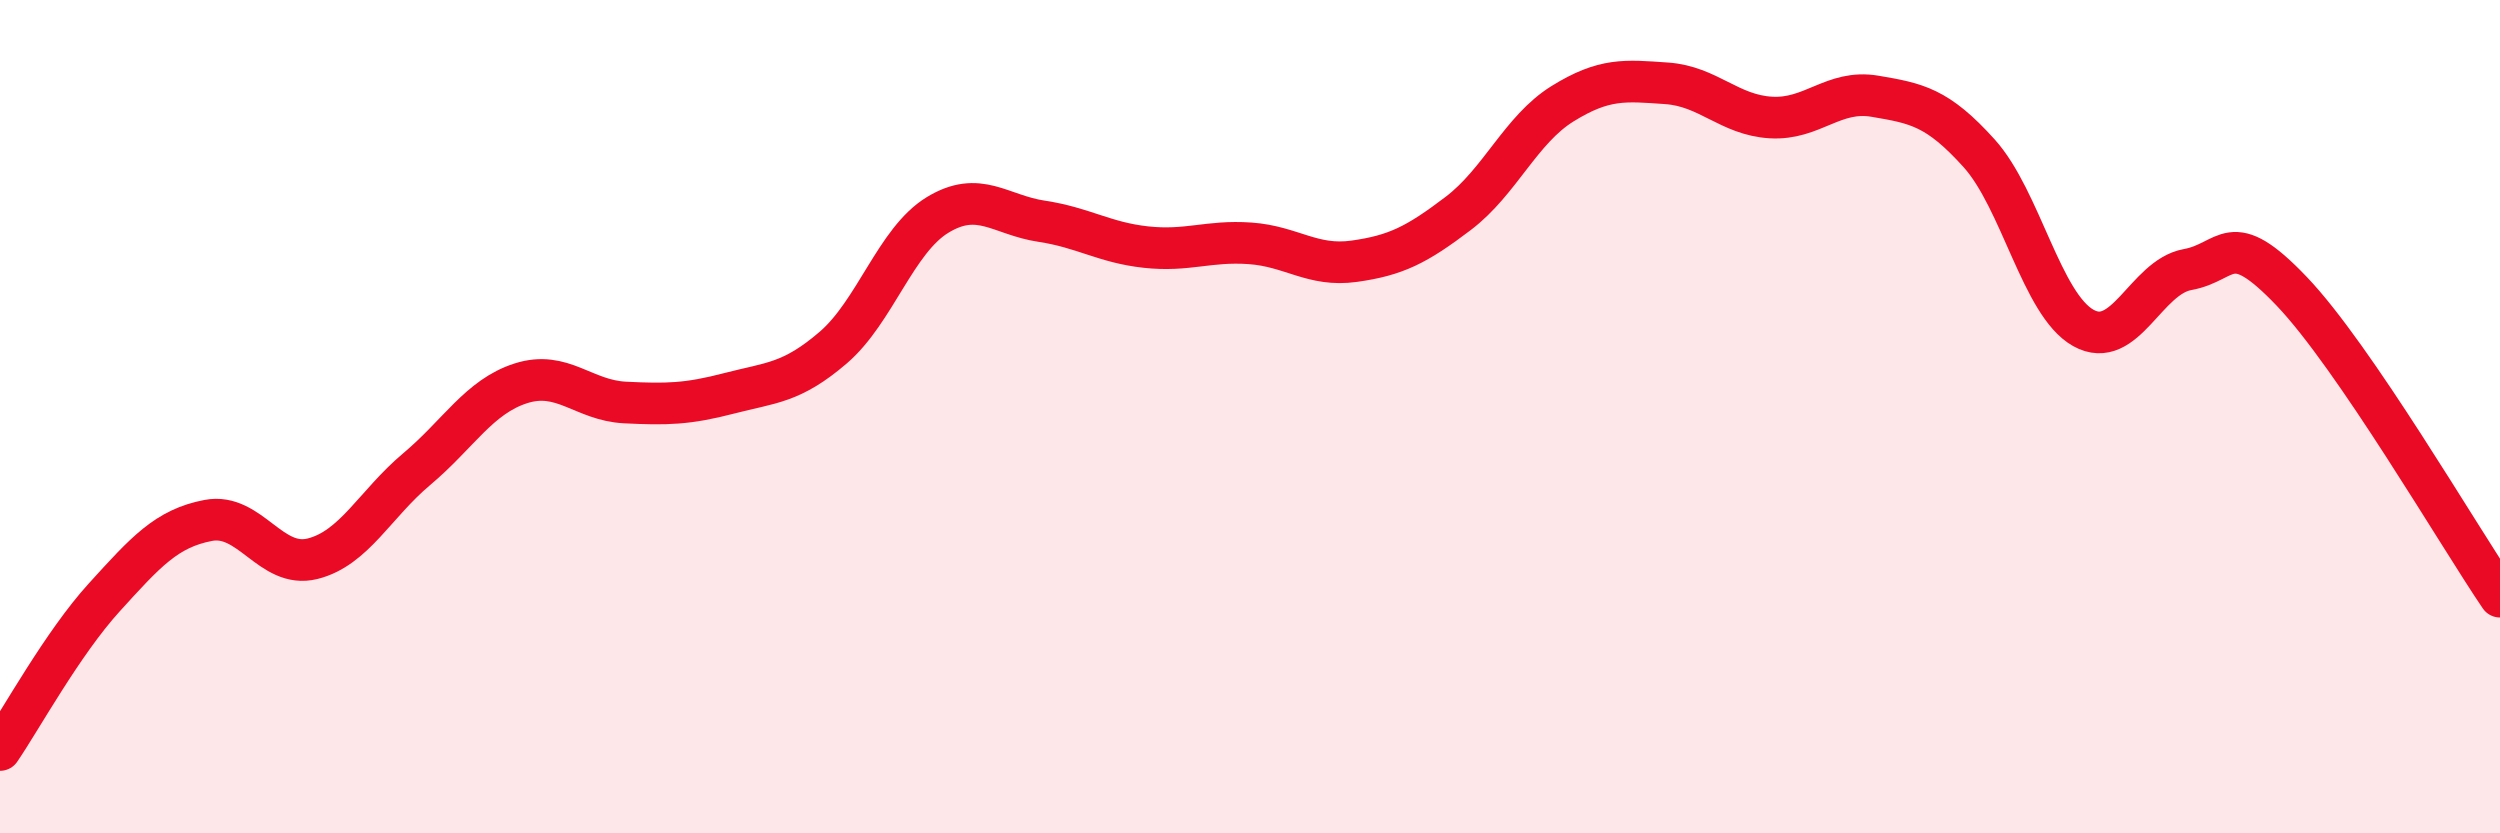 
    <svg width="60" height="20" viewBox="0 0 60 20" xmlns="http://www.w3.org/2000/svg">
      <path
        d="M 0,18 C 0.5,17.27 1.5,15.44 2.5,14.34 C 3.5,13.24 4,12.68 5,12.49 C 6,12.3 6.5,13.66 7.5,13.41 C 8.5,13.16 9,12.1 10,11.26 C 11,10.42 11.5,9.52 12.5,9.2 C 13.5,8.88 14,9.61 15,9.66 C 16,9.71 16.5,9.7 17.5,9.44 C 18.5,9.18 19,9.2 20,8.34 C 21,7.48 21.5,5.77 22.5,5.16 C 23.5,4.55 24,5.16 25,5.31 C 26,5.46 26.5,5.82 27.5,5.93 C 28.5,6.04 29,5.77 30,5.84 C 31,5.91 31.5,6.41 32.5,6.27 C 33.5,6.13 34,5.88 35,5.12 C 36,4.36 36.5,3.11 37.5,2.49 C 38.5,1.87 39,1.93 40,2 C 41,2.07 41.5,2.76 42.5,2.82 C 43.5,2.88 44,2.14 45,2.31 C 46,2.48 46.5,2.57 47.5,3.68 C 48.5,4.79 49,7.31 50,7.87 C 51,8.43 51.5,6.65 52.5,6.47 C 53.5,6.29 53.5,5.42 55,6.99 C 56.5,8.56 59,12.85 60,14.32L60 20L0 20Z"
        fill="#EB0A25"
        opacity="0.1"
        stroke-linecap="round"
        stroke-linejoin="round"
      />
      <path
        d="M 0,18 C 0.5,17.27 1.5,15.44 2.5,14.34 C 3.5,13.24 4,12.68 5,12.49 C 6,12.3 6.5,13.66 7.5,13.41 C 8.5,13.16 9,12.1 10,11.26 C 11,10.42 11.5,9.52 12.5,9.2 C 13.5,8.88 14,9.61 15,9.66 C 16,9.71 16.5,9.7 17.5,9.44 C 18.5,9.18 19,9.2 20,8.34 C 21,7.48 21.5,5.77 22.5,5.16 C 23.5,4.55 24,5.16 25,5.31 C 26,5.46 26.5,5.82 27.5,5.93 C 28.5,6.04 29,5.77 30,5.84 C 31,5.91 31.5,6.41 32.5,6.27 C 33.5,6.13 34,5.88 35,5.12 C 36,4.36 36.5,3.11 37.5,2.49 C 38.5,1.87 39,1.93 40,2 C 41,2.07 41.5,2.76 42.5,2.82 C 43.5,2.88 44,2.14 45,2.31 C 46,2.48 46.5,2.57 47.5,3.68 C 48.5,4.79 49,7.31 50,7.87 C 51,8.43 51.5,6.65 52.5,6.47 C 53.5,6.29 53.5,5.42 55,6.99 C 56.5,8.56 59,12.85 60,14.32"
        stroke="#EB0A25"
        stroke-width="1"
        fill="none"
        stroke-linecap="round"
        stroke-linejoin="round"
      />
    </svg>
  